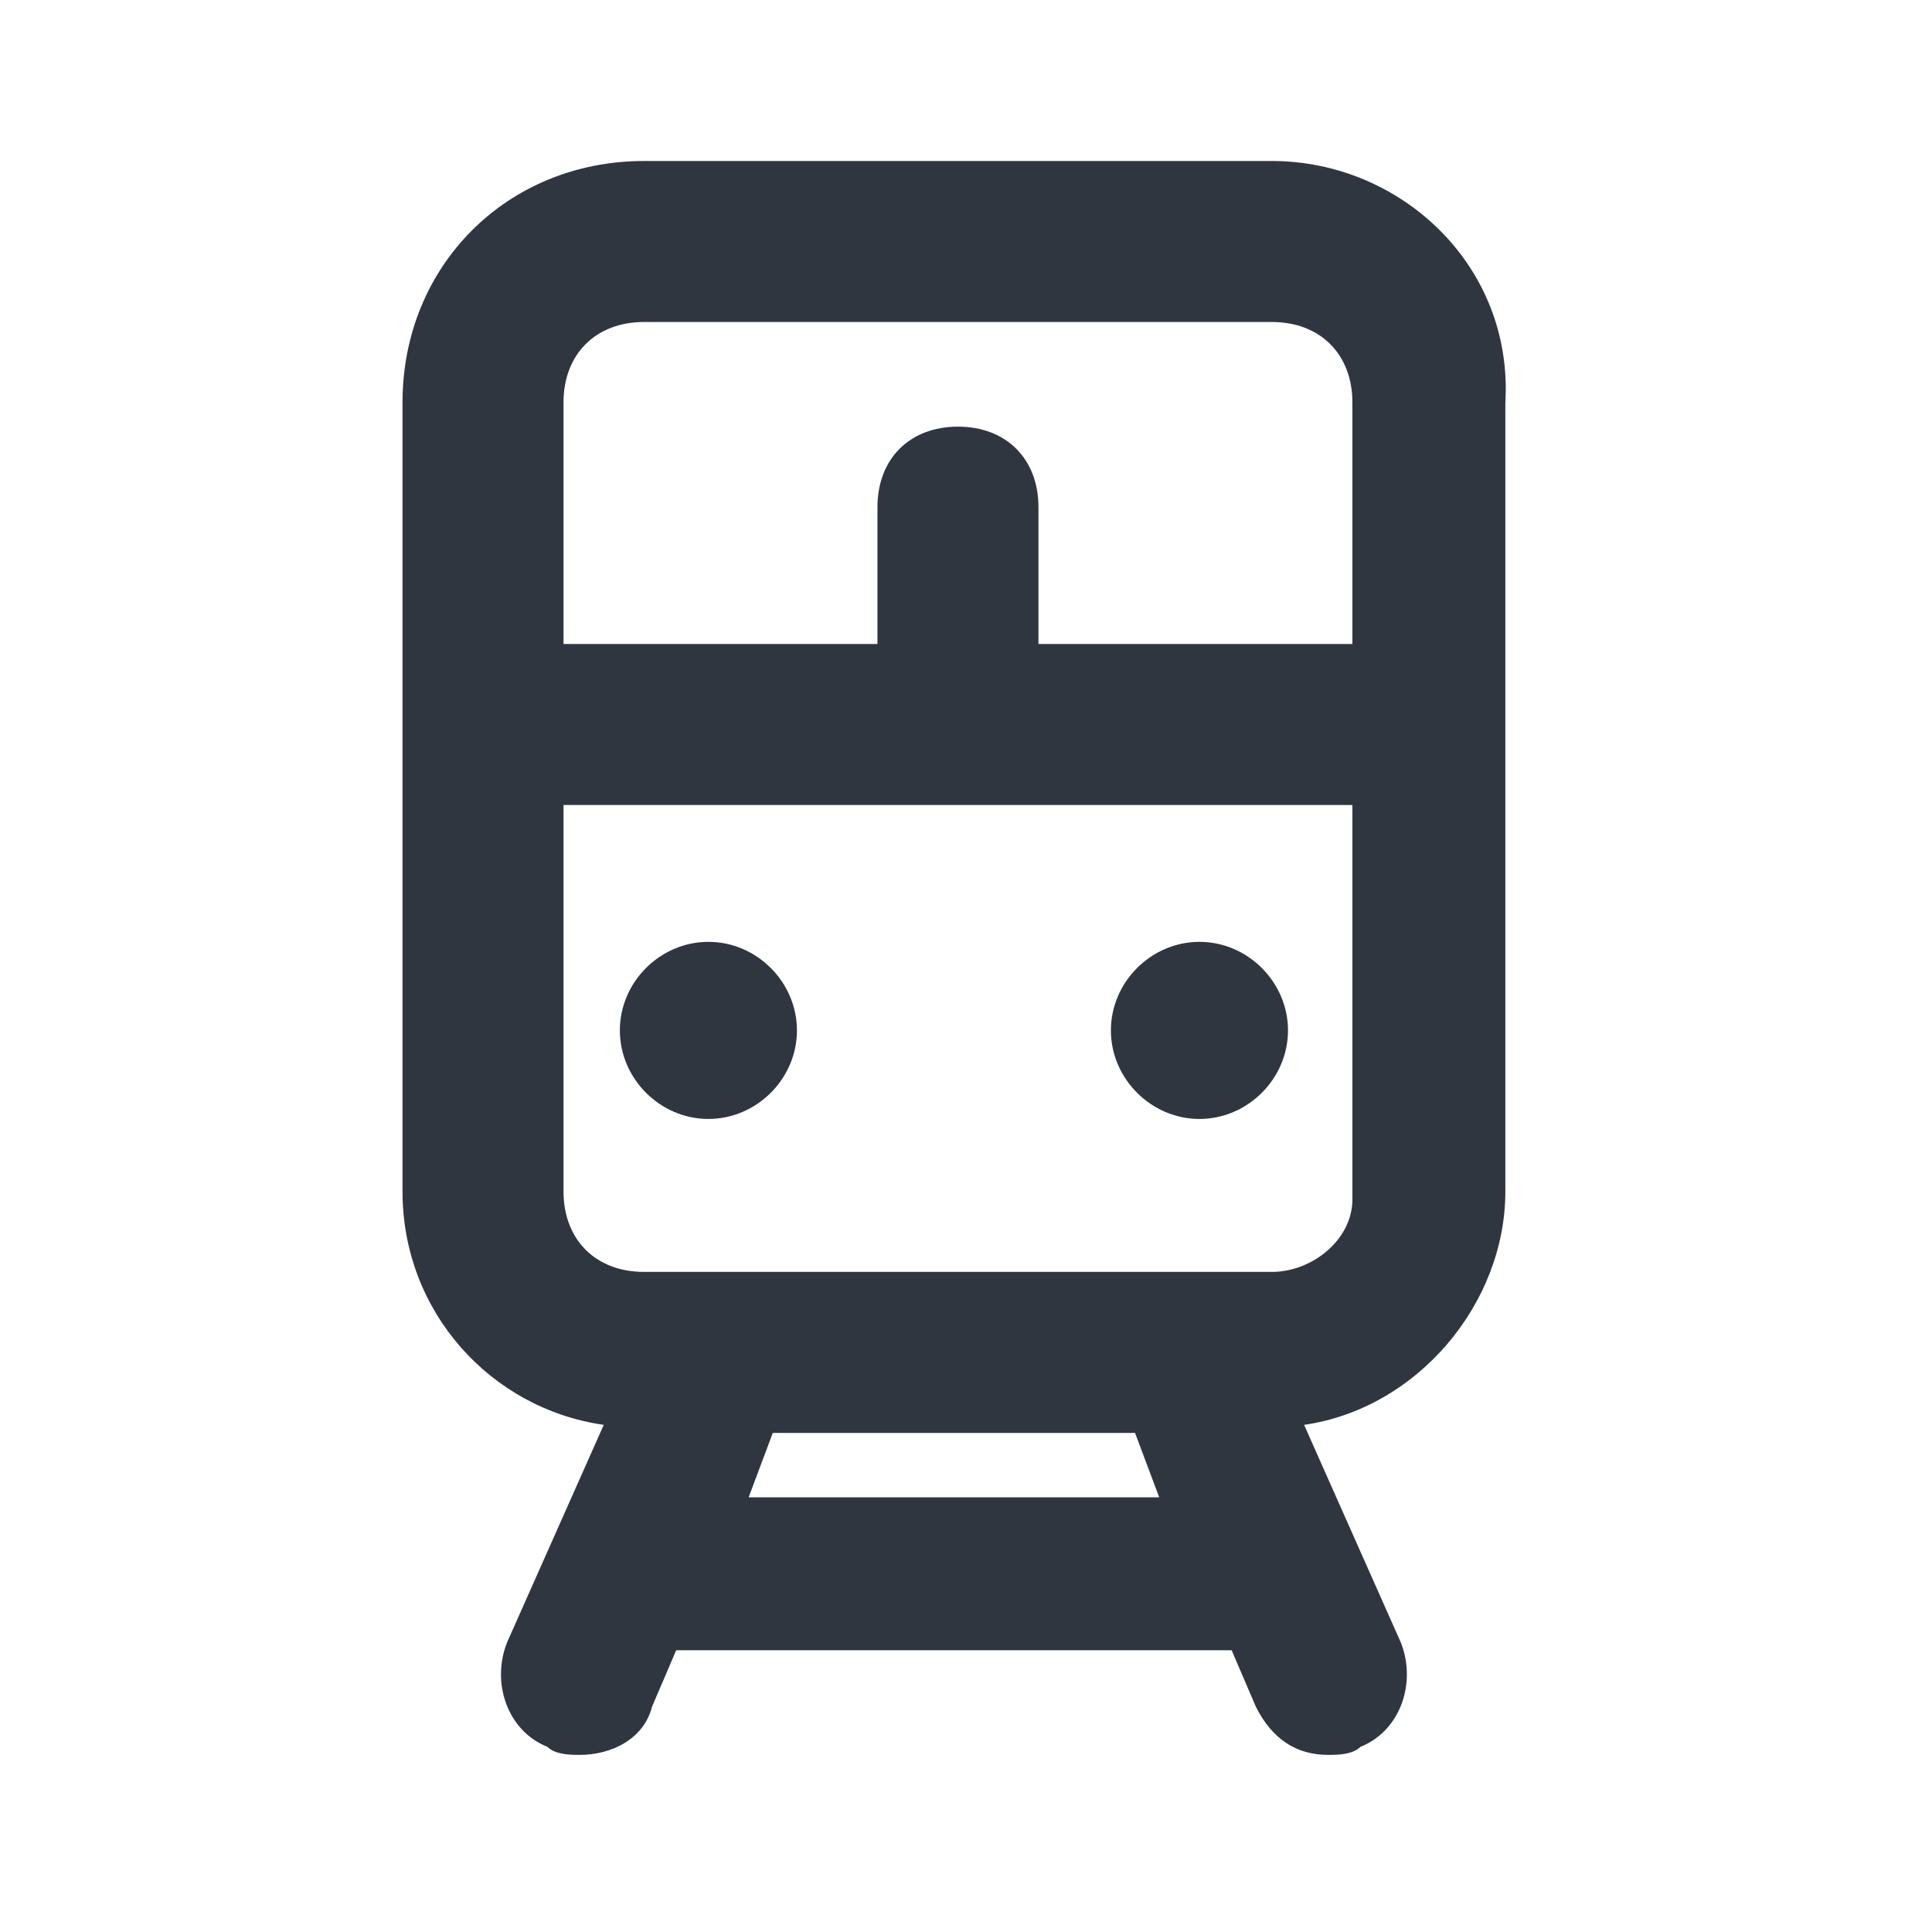 <svg width="24" height="24" viewBox="0 0 24 24" fill="none" xmlns="http://www.w3.org/2000/svg">
<g clip-path="url(#clip0)">
<path d="M15.8 2H8C6.3 2 5 3.3 5 5V14.8C5 16.3 6.1 17.5 7.5 17.7L6.3 20.4C6.1 20.9 6.3 21.5 6.8 21.7C6.9 21.8 7.1 21.8 7.2 21.8C7.6 21.8 8 21.6 8.1 21.2L8.4 20.5H15.3L15.6 21.2C15.8 21.6 16.1 21.8 16.5 21.8C16.6 21.8 16.8 21.8 16.9 21.7C17.4 21.5 17.6 20.9 17.4 20.4L16.2 17.7C17.6 17.5 18.7 16.2 18.7 14.8V5C18.8 3.3 17.4 2 15.8 2ZM8 4H15.8C16.4 4 16.8 4.4 16.8 5V8H12.9V6.3C12.9 5.7 12.5 5.3 11.9 5.3C11.3 5.3 10.9 5.7 10.9 6.3V8H7V5C7 4.4 7.4 4 8 4ZM9.3 18.6L9.6 17.8H14.1L14.4 18.6H9.3ZM15.8 15.8H8C7.4 15.8 7 15.4 7 14.8V10H16.8V14.9C16.8 15.4 16.3 15.8 15.8 15.8Z" fill="#30363F"/>
<path d="M8.8 11.7C8.2 11.7 7.7 12.2 7.7 12.8C7.7 13.4 8.2 13.9 8.8 13.9C9.4 13.9 9.9 13.4 9.9 12.8C9.9 12.2 9.4 11.7 8.8 11.7Z" fill="#30363F"/>
<path d="M14.9 11.7C14.3 11.7 13.8 12.2 13.8 12.8C13.8 13.4 14.3 13.9 14.9 13.9C15.5 13.9 16 13.4 16 12.8C16 12.2 15.5 11.7 14.9 11.7Z" fill="#30363F"/>
</g>
<defs>
<clipPath id="clip0">
<rect width="13.8" height="19.9" fill="white" transform="translate(5 2)"/>
</clipPath>
</defs>
</svg>
